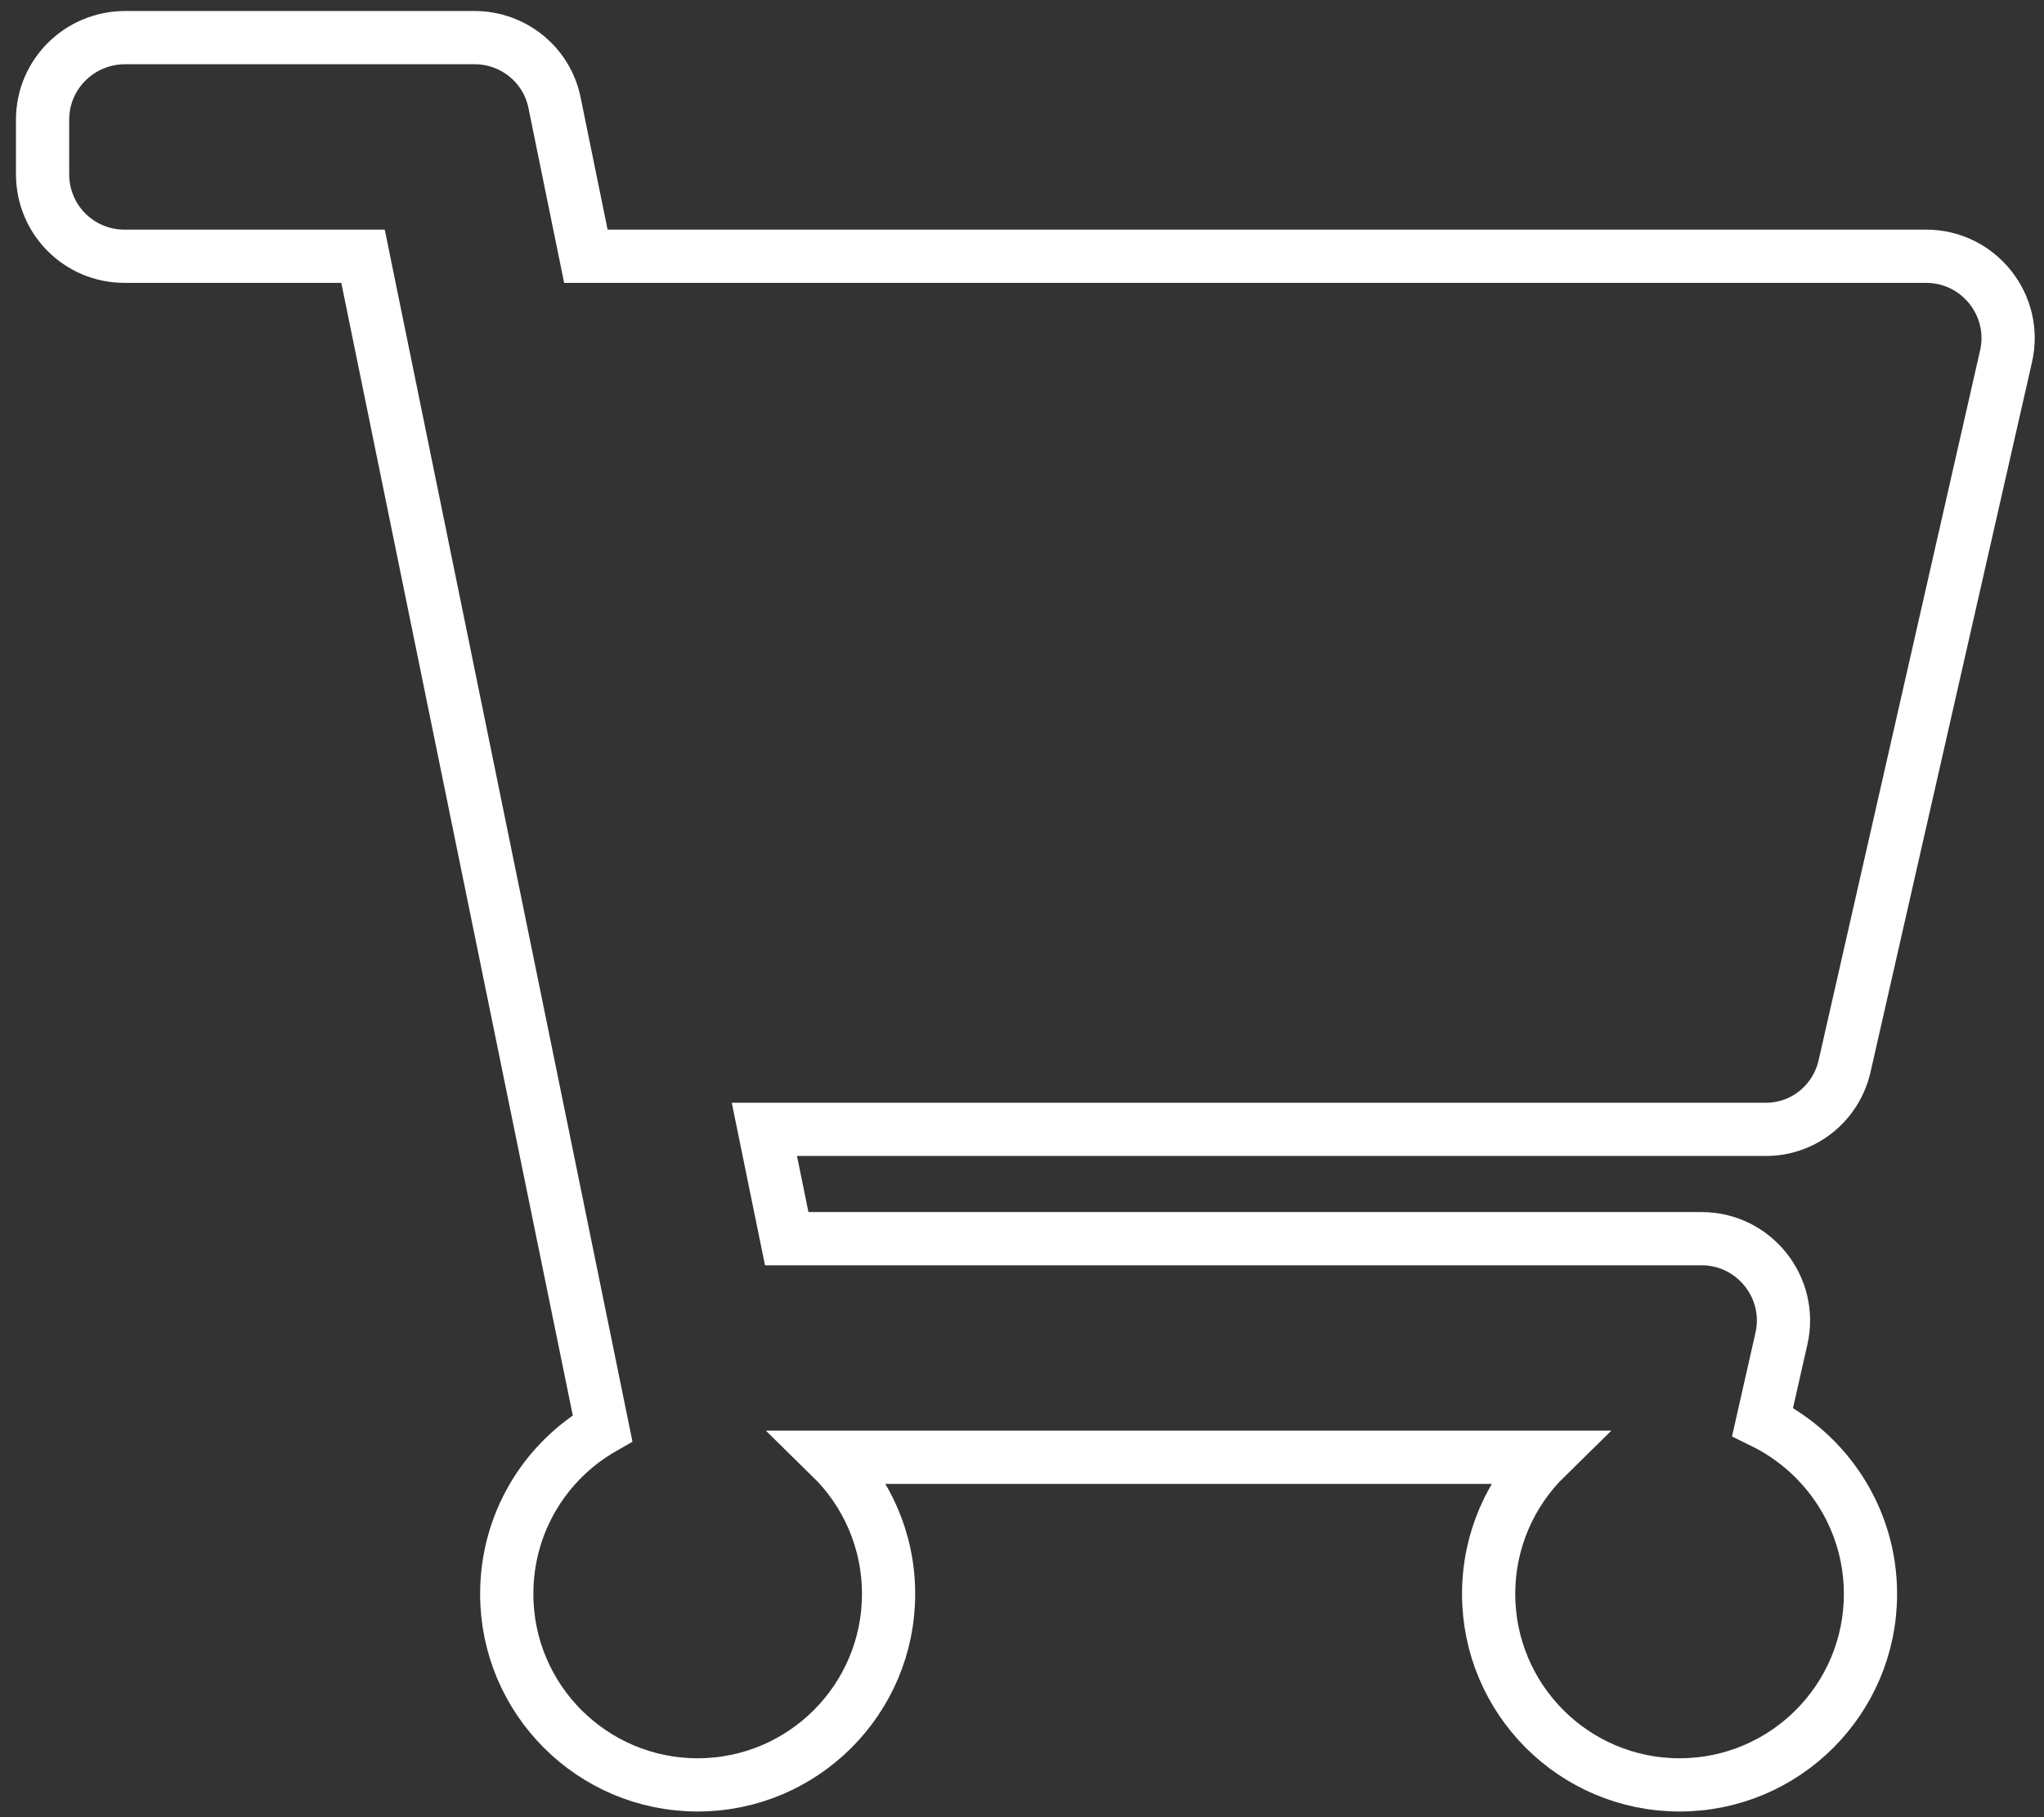 <?xml version="1.0" encoding="utf-8"?>
<!-- Generator: Adobe Illustrator 23.1.0, SVG Export Plug-In . SVG Version: 6.00 Build 0)  -->
<svg version="1.1" id="Camada_1" focusable="false" xmlns="http://www.w3.org/2000/svg" xmlns:xlink="http://www.w3.org/1999/xlink"
	 x="0px" y="0px" viewBox="0 0 576 512" style="enable-background:new 0 0 576 512;" xml:space="preserve">
<rect x="0" y="0" width="576" height="512" fill="#333333" stroke="none"/>
<style type="text/css">
	.st0{fill:none;stroke:#FFFFFF;stroke-width:15;stroke-miterlimit:10;}
</style>
<path class="st0" d="M519.8,300.4l45.5-200c3.3-14.4-7.7-28.2-22.5-28.2H165.1l-8.8-43.1c-2.1-10.8-11.6-18.5-22.6-18.5H35.1
	C22.3,10.7,12,21,12,33.7v15.4c0,12.8,10.3,23.1,23.1,23.1h67.2l67.5,330.2c-16.2,9.3-27,26.7-27,46.7c0,29.7,24.1,53.8,53.8,53.8
	s53.8-24.1,53.8-53.8c0-15.1-6.2-28.7-16.2-38.5h201.5c-10,9.8-16.2,23.4-16.2,38.5c0,29.7,24.1,53.8,53.8,53.8s53.8-24.1,53.8-53.8
	c0-21.3-12.4-39.7-30.4-48.5l5.3-23.4c3.3-14.4-7.7-28.2-22.5-28.2H221.7l-6.3-30.8h281.8C508.1,318.4,517.4,310.9,519.8,300.4z"/>
</svg>
